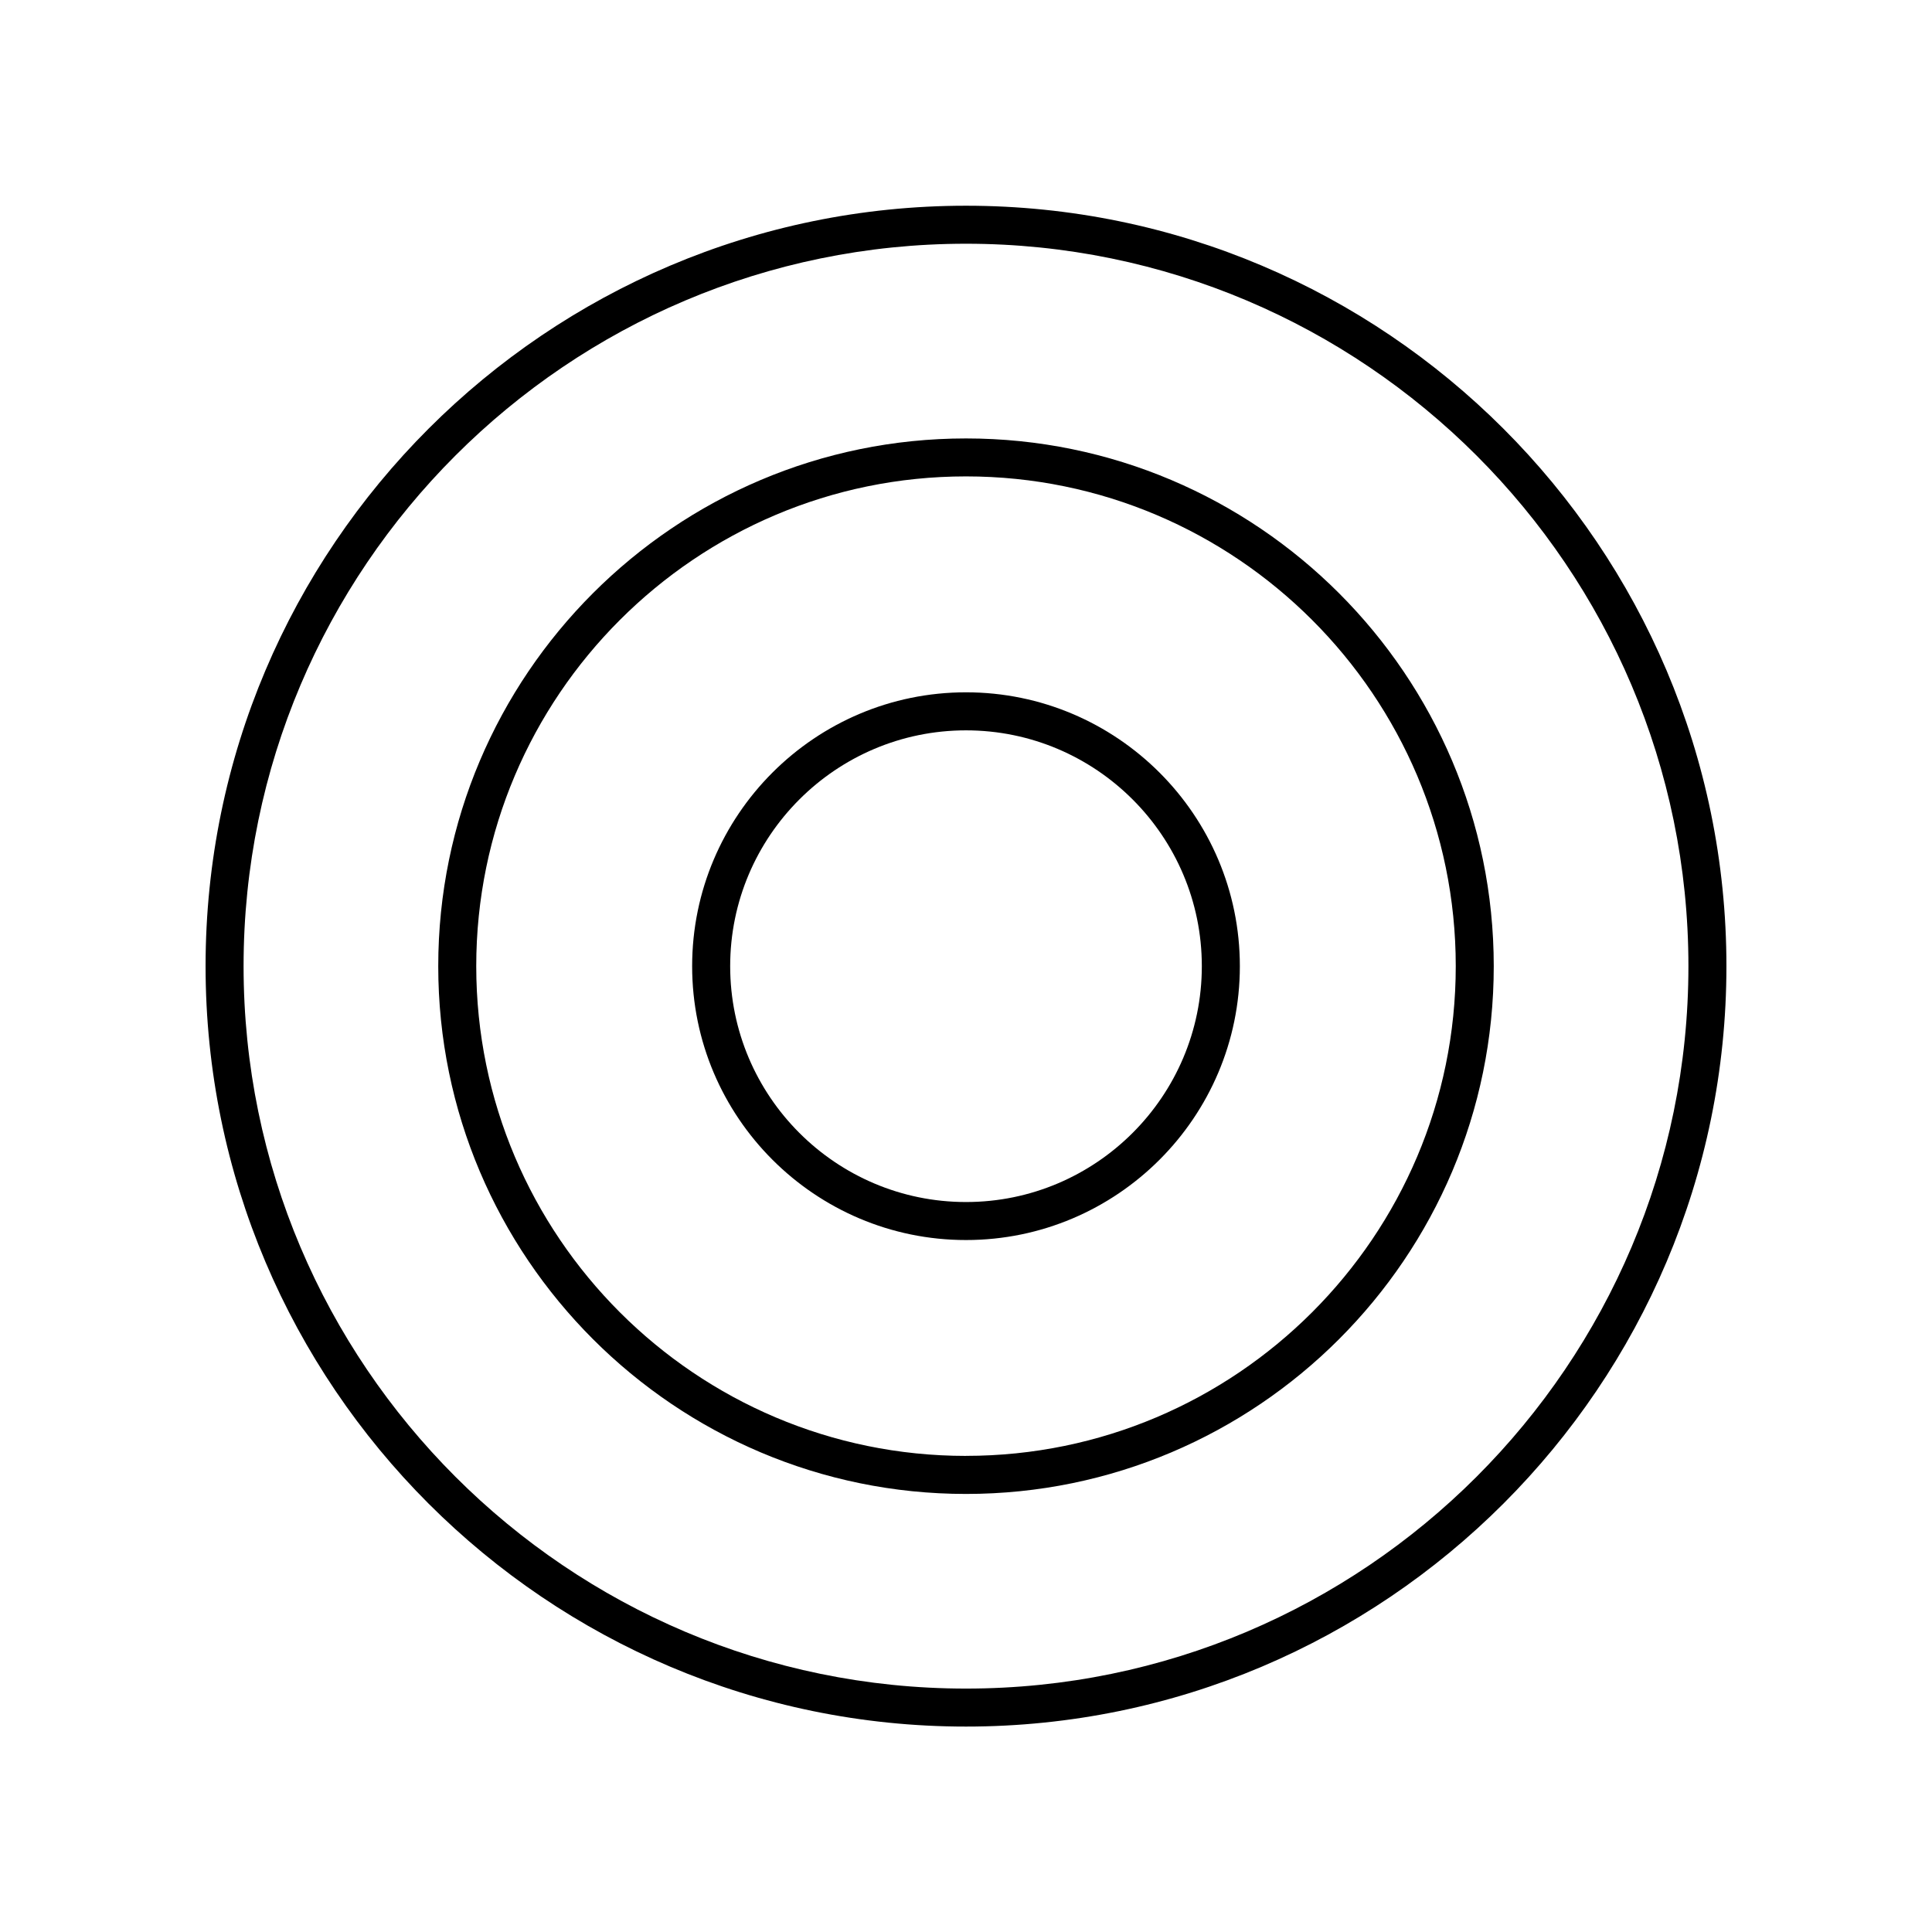 <?xml version="1.0" encoding="UTF-8"?>
<!-- Uploaded to: SVG Repo, www.svgrepo.com, Generator: SVG Repo Mixer Tools -->
<svg fill="#000000" width="800px" height="800px" version="1.1" viewBox="144 144 512 512" xmlns="http://www.w3.org/2000/svg">
 <g>
  <path d="m400 198.52c-111.12 0-201.52 90.402-201.52 201.52 0 111.12 90.402 201.52 201.52 201.52s201.52-90.402 201.52-201.52c0-111.12-90.406-201.52-201.52-201.52zm0 392.97c-105.56 0-191.45-85.883-191.45-191.45 0-105.56 85.883-191.45 191.45-191.45 105.56 0 191.45 85.883 191.45 191.45-0.004 105.56-85.887 191.45-191.45 191.45z"/>
  <path d="m400 260.19c-77.125 0-139.86 62.738-139.86 139.86 0 77.113 62.738 139.86 139.86 139.86s139.86-62.738 139.86-139.86c-0.004-77.117-62.742-139.86-139.86-139.86zm0 269.64c-71.562 0-129.79-58.227-129.79-129.79-0.004-71.562 58.223-129.79 129.79-129.79s129.79 58.219 129.79 129.78-58.227 129.79-129.79 129.79z"/>
  <path d="m400 327.47c-40.02 0-72.574 32.555-72.574 72.574s32.555 72.578 72.574 72.578 72.574-32.562 72.574-72.578-32.559-72.574-72.574-72.574zm0 135.08c-34.461 0-62.496-28.035-62.496-62.504 0-34.461 28.035-62.496 62.496-62.496s62.496 28.035 62.496 62.496c0 34.465-28.035 62.504-62.496 62.504z"/>
 </g>
</svg>